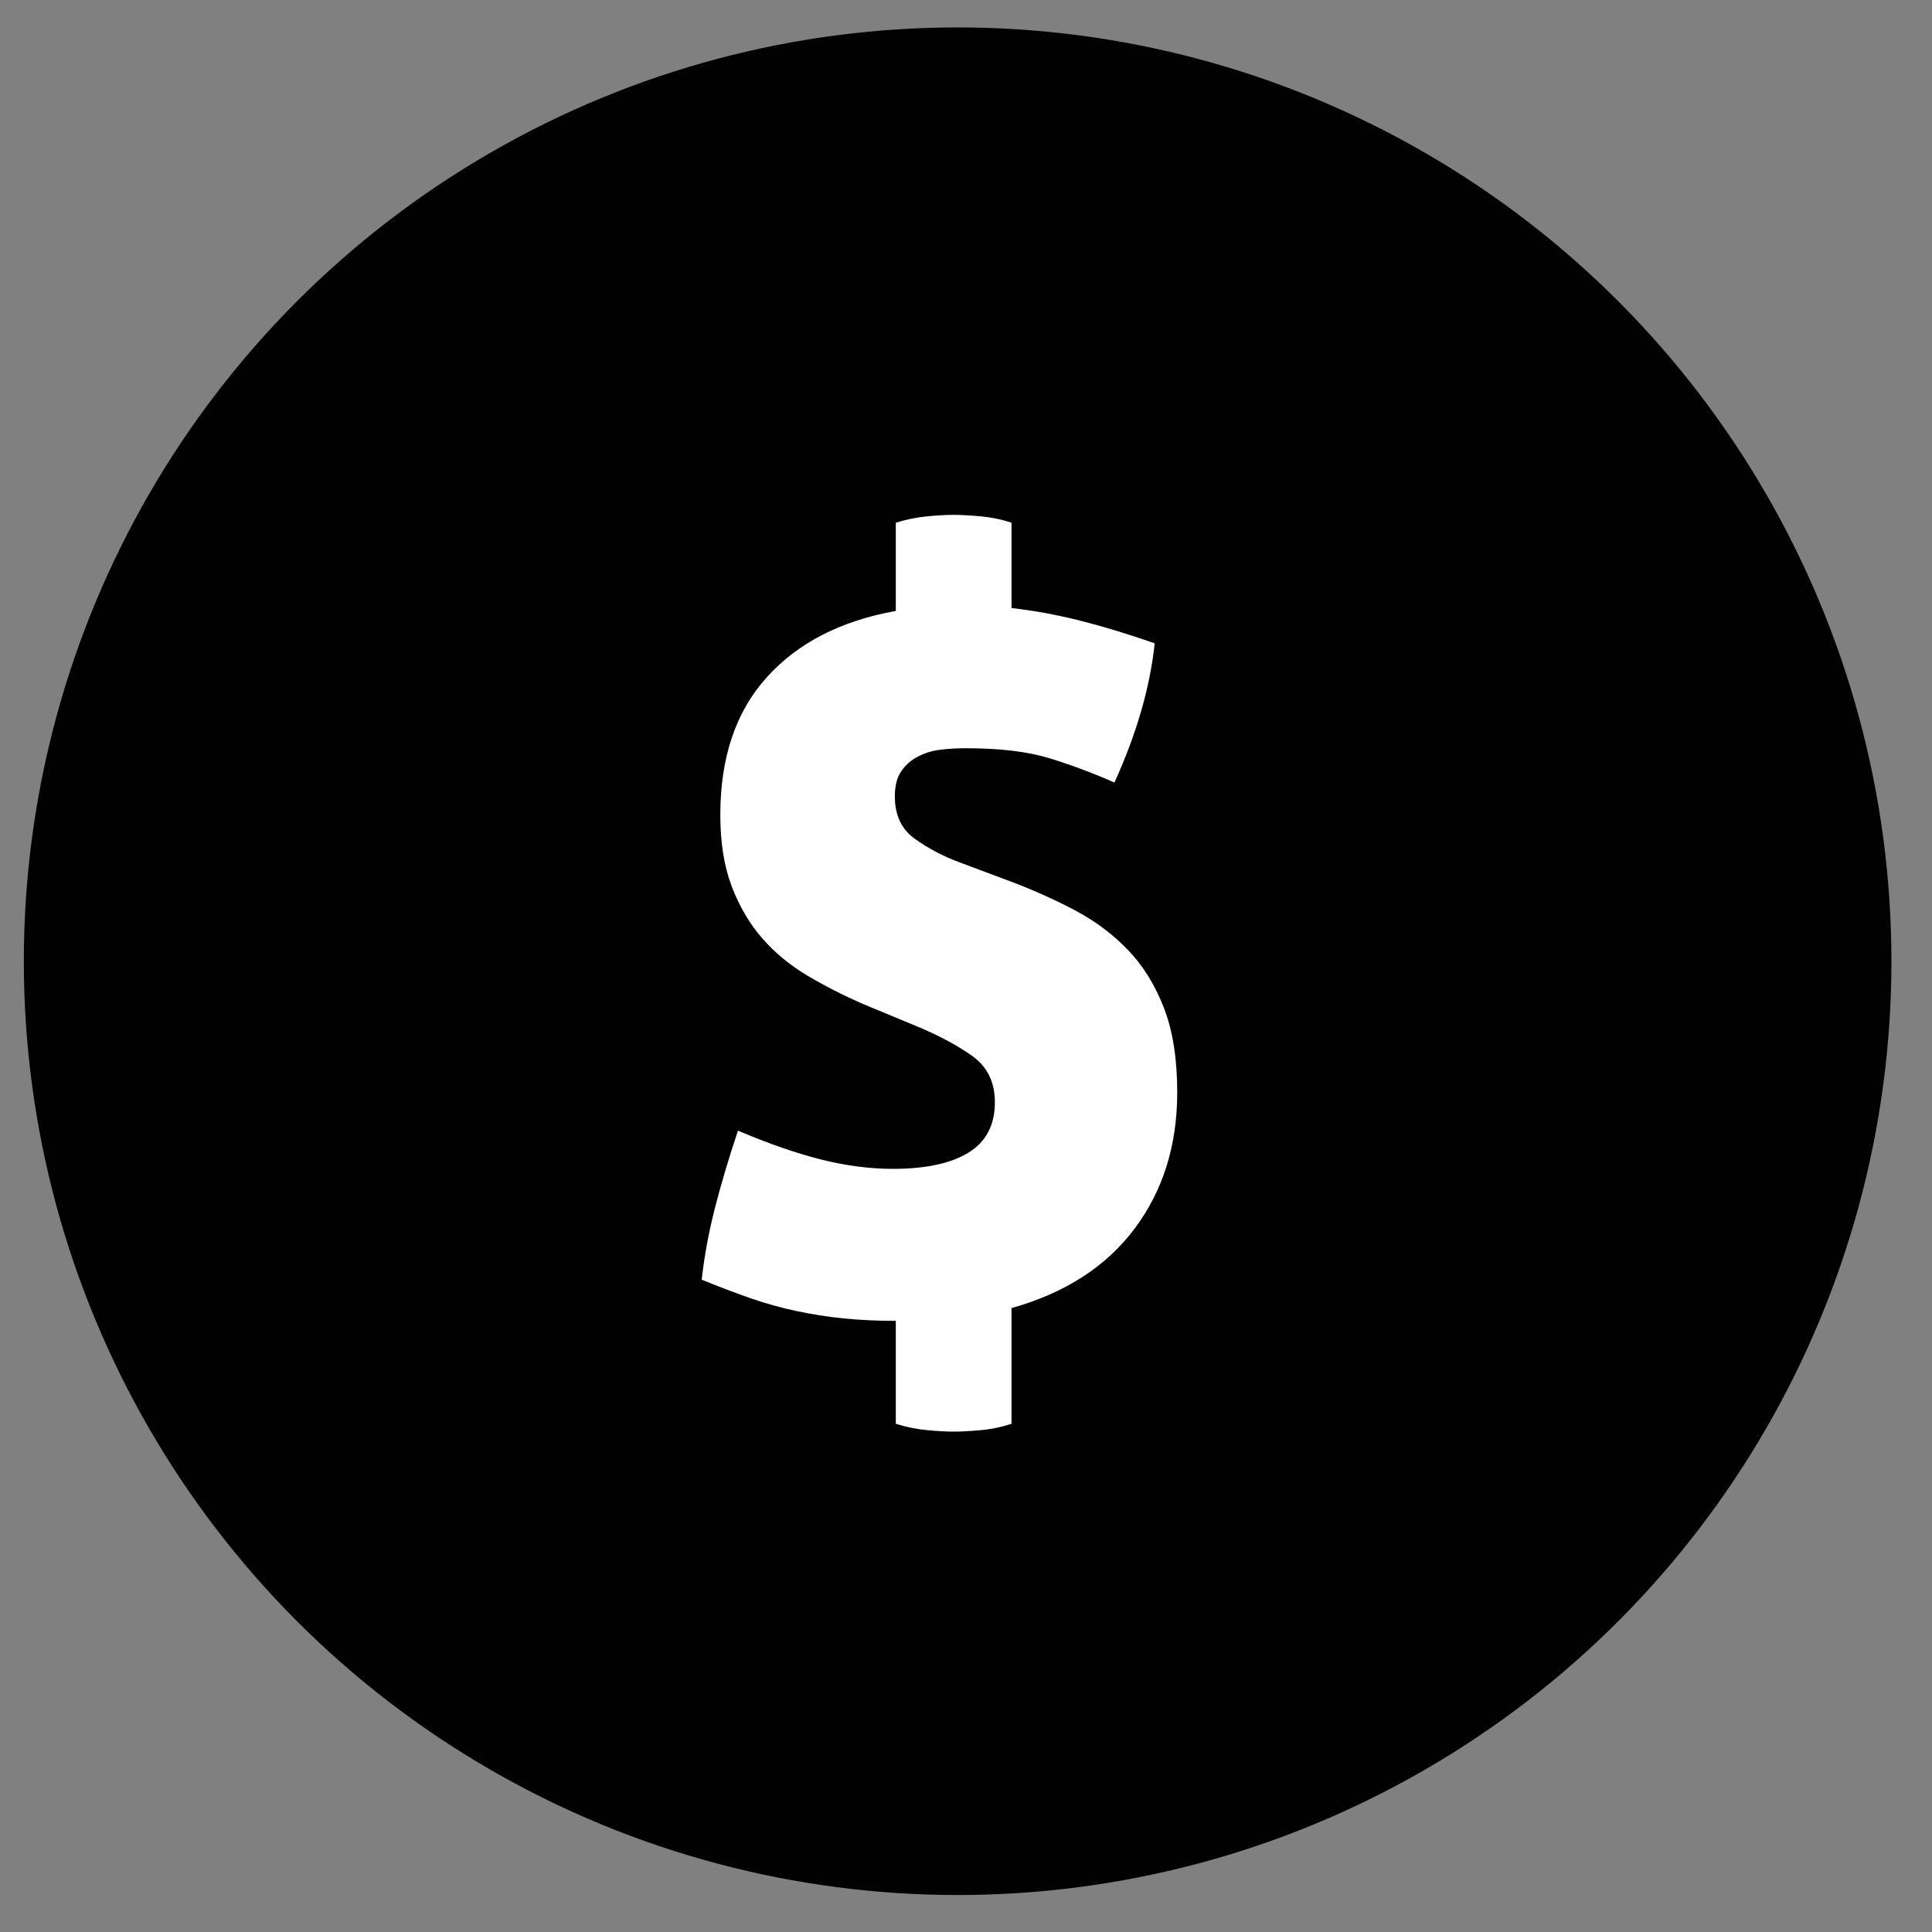 <?xml version="1.0" encoding="UTF-8"?>
<svg width="36px" height="36px" viewBox="0 0 36 36" version="1.1" xmlns="http://www.w3.org/2000/svg" xmlns:xlink="http://www.w3.org/1999/xlink">
    <rect x="0" y="0" width="36" height="36" fill="#808080" stroke="none"/>
    <!-- Generator: Sketch 48.2 (47327) - http://www.bohemiancoding.com/sketch -->
    <title>icon-money</title>
    <desc>Created with Sketch.</desc>
    <defs></defs>
    <g id="dairy-exports" stroke="none" stroke-width="1" fill="none" fill-rule="evenodd" transform="translate(-10, -92)">
        <g id="icon-money" transform="translate(9.844, 91.911)">
            <circle id="Oval-3" fill="#010101" cx="18" cy="18" r="17.4"></circle>
            <path d="M16.848,24.701 C16.495,24.701 16.169,24.686 15.871,24.655 C15.572,24.625 15.28,24.579 14.994,24.518 C14.708,24.457 14.424,24.378 14.144,24.281 C13.864,24.183 13.56,24.068 13.231,23.934 C13.28,23.495 13.362,23.051 13.477,22.6 C13.593,22.149 13.736,21.668 13.907,21.157 C14.479,21.4 14.997,21.58 15.46,21.696 C15.923,21.811 16.367,21.869 16.793,21.869 C17.402,21.869 17.871,21.769 18.2,21.568 C18.529,21.367 18.694,21.053 18.694,20.627 C18.694,20.249 18.55,19.96 18.264,19.759 C17.978,19.558 17.628,19.372 17.214,19.202 L16.245,18.8 C15.88,18.641 15.533,18.465 15.204,18.27 C14.875,18.075 14.592,17.841 14.354,17.567 C14.117,17.292 13.928,16.97 13.788,16.598 C13.648,16.227 13.578,15.785 13.578,15.274 C13.578,14.202 13.867,13.346 14.446,12.707 C15.024,12.067 15.825,11.656 16.848,11.473 L16.848,9.829 C17.043,9.768 17.238,9.729 17.433,9.71 C17.628,9.692 17.792,9.683 17.926,9.683 C18.06,9.683 18.228,9.692 18.429,9.71 C18.63,9.729 18.821,9.768 19.004,9.829 L19.004,11.419 C19.43,11.467 19.86,11.547 20.292,11.656 C20.725,11.766 21.184,11.906 21.672,12.076 C21.586,12.892 21.337,13.757 20.922,14.671 C20.508,14.488 20.1,14.336 19.698,14.214 C19.296,14.092 18.779,14.031 18.145,14.031 C17.987,14.031 17.832,14.04 17.68,14.059 C17.527,14.077 17.387,14.12 17.259,14.187 C17.131,14.254 17.028,14.345 16.949,14.461 C16.87,14.576 16.83,14.732 16.83,14.927 C16.83,15.28 16.955,15.545 17.205,15.721 C17.454,15.898 17.725,16.041 18.018,16.151 L19.041,16.534 C19.455,16.693 19.845,16.869 20.21,17.064 C20.575,17.259 20.898,17.503 21.178,17.795 C21.458,18.087 21.681,18.447 21.845,18.873 C22.01,19.299 22.092,19.823 22.092,20.444 C22.092,21.431 21.827,22.277 21.297,22.984 C20.767,23.69 20.003,24.183 19.004,24.463 L19.004,26.619 C18.821,26.68 18.63,26.72 18.429,26.738 C18.228,26.756 18.06,26.765 17.926,26.765 C17.792,26.765 17.628,26.756 17.433,26.738 C17.238,26.72 17.043,26.68 16.848,26.619 L16.848,24.701 Z" id="$" fill="#FFFFFF"></path>
        </g>
    </g>
</svg>